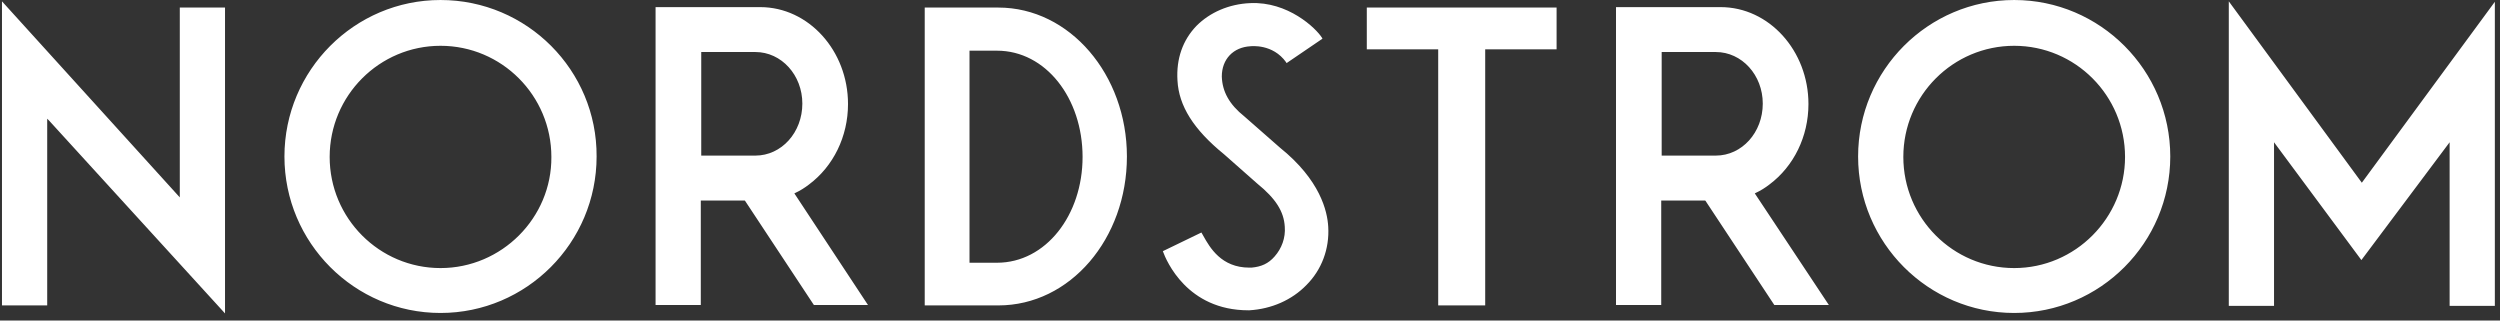 <svg width="351" height="45" viewBox="0 0 351 45" fill="none" xmlns="http://www.w3.org/2000/svg">
<rect x="0" y="0" width="351" height="45" fill="#333333" stroke="none"/>
<g clip-path="url(#clip0_1179_5291)">
<path d="M106.05 21.846H98.455V7.304H106.05C109.723 7.304 112.649 10.549 112.649 14.544C112.649 18.601 109.723 21.846 106.05 21.846ZM111.528 27.152L111.653 27.089C112.338 26.776 113.022 26.34 113.583 25.903C117.007 23.344 119.061 19.162 119.061 14.606C119.061 7.116 113.521 1 106.735 1H92.042V42.818H98.392V28.151H98.517C98.517 28.151 101.941 28.151 104.493 28.151H104.556L104.618 28.213L114.267 42.818L121.862 42.818L111.528 27.152ZM139.979 36.888H136.119V7.116H139.979C146.827 7.116 151.994 13.795 151.994 22.034C151.994 30.21 146.827 36.888 139.979 36.888ZM140.165 1.062H129.831V42.88H140.165C150.251 42.88 158.219 33.518 158.219 21.971C158.219 10.487 150.189 1.062 140.165 1.062ZM240.894 21.846H233.299V7.304H240.894C244.567 7.304 247.493 10.549 247.493 14.544C247.493 18.601 244.567 21.846 240.894 21.846ZM246.373 27.152L246.497 27.089C247.182 26.776 247.867 26.34 248.427 25.903C251.851 23.344 253.906 19.162 253.906 14.606C253.906 7.116 248.365 1 241.579 1H226.887V42.818H233.237V28.151H233.362C233.362 28.151 236.785 28.151 239.338 28.151H239.4L239.463 28.213L249.112 42.818H256.77L246.373 27.152ZM218.545 1.062H191.899V6.929H201.923V42.88H208.522V6.929H218.545V1.062ZM31.593 44.003V1.062H25.243V27.713L0.278 0.188L0.278 42.88H6.628V16.666L6.877 16.915L31.593 44.003ZM282.792 37.637C274.201 37.637 267.228 30.647 267.228 22.034C267.228 13.42 274.201 6.43 282.792 6.43C291.383 6.43 298.356 13.42 298.356 22.034C298.356 30.584 291.383 37.637 282.792 37.637ZM282.792 0.001C270.714 0.001 260.878 9.863 260.878 21.971C260.878 34.079 270.714 43.94 282.792 43.94C294.87 43.94 304.706 34.079 304.706 21.971C304.706 9.863 294.87 0.001 282.792 0.001ZM61.849 37.637C53.257 37.637 46.285 30.647 46.285 22.034C46.285 13.42 53.257 6.43 61.849 6.43C70.44 6.43 77.413 13.42 77.413 22.034C77.475 30.584 70.44 37.637 61.849 37.637ZM61.849 0.001C49.771 0.001 39.935 9.863 39.935 21.971C39.935 34.079 49.771 43.94 61.849 43.94C73.926 43.94 83.763 34.079 83.763 21.971C83.825 9.863 73.988 0.001 61.849 0.001ZM186.484 31.833C186.359 29.648 185.363 25.279 179.698 20.723L174.717 16.354C172.6 14.668 171.604 12.858 171.542 10.736C171.542 8.302 173.161 6.617 175.589 6.492C175.651 6.492 178.701 6.117 180.569 8.739L180.631 8.864L185.674 5.431L185.612 5.307C184.74 3.933 180.818 0.188 175.526 0.438C172.538 0.563 169.861 1.749 167.994 3.621C166.064 5.618 165.13 8.24 165.317 11.298C165.504 14.856 167.558 18.164 171.854 21.659L176.522 25.778C179.137 27.9 180.258 29.71 180.383 31.833C180.507 33.393 179.947 34.891 178.95 36.014C178.079 37.013 177.083 37.45 175.713 37.574H175.402C171.48 37.574 169.861 34.766 168.927 33.08L168.678 32.644L163.262 35.265C163.76 36.639 166.686 43.566 175.278 43.566H175.402C178.515 43.379 181.379 42.131 183.433 40.009C185.55 37.887 186.67 34.953 186.484 31.833ZM331.6 25.654L350.276 0.251V42.942H343.927V19.974L331.538 36.514L319.274 19.974V42.942H312.923V0.188L331.6 25.654Z" fill="white"/>
</g>
<defs>
<clipPath id="clip0_1179_5291">
<rect width="350" height="44" fill="white" transform="translate(0.278 0.003)"/>
</clipPath>
</defs>
</svg>
